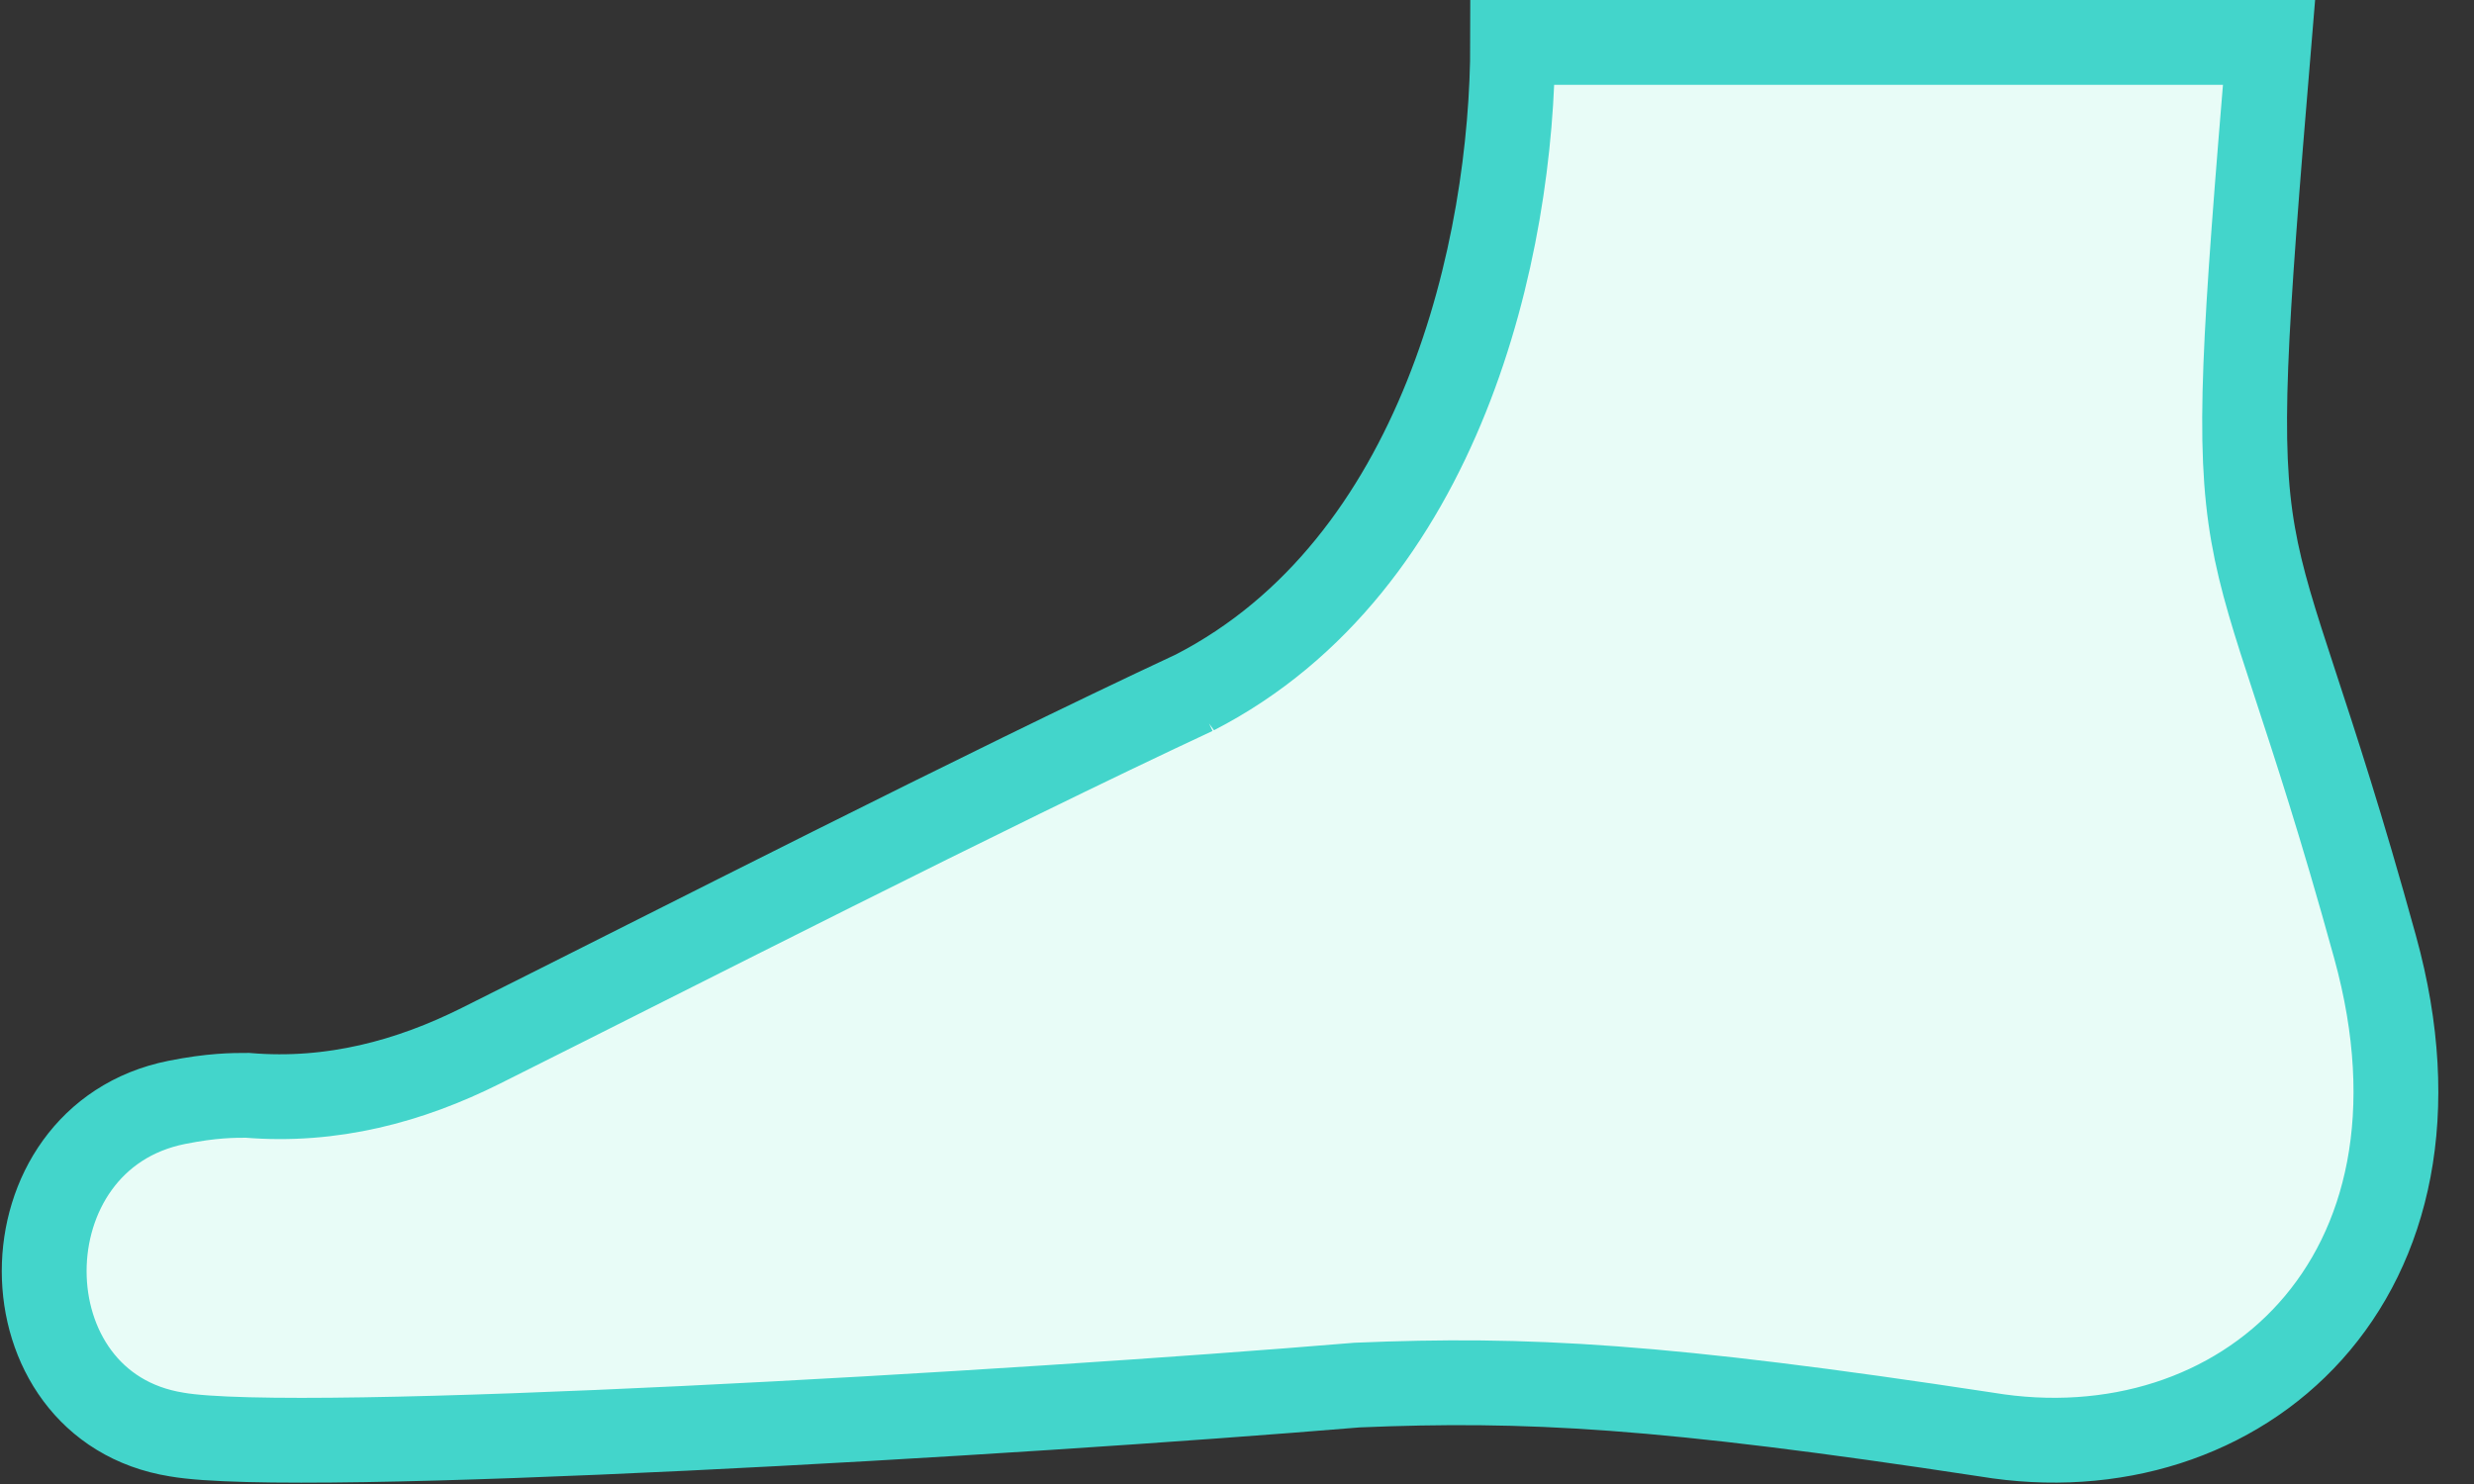 <svg xmlns="http://www.w3.org/2000/svg" viewBox="0 0 35 21" width="35" height="21"><rect x="0" y="0" width="35" height="21" fill="#333333" stroke="none"/><title>Protézy_nohou_nart-svg</title><style>
		.s0 { fill: #e8fcf7 } 
		.s1 { fill: none;stroke: #43d5cb;stroke-width: 1.2 } 
	</style><g id="Layer"><path id="Layer" class="s0" d="m16.9 9.8c3.5-1.8 4.5-6.3 4.5-9.2h10.7c-0.7 8.4-0.4 5.9 1.5 12.8c1.3 4.7-1.9 7.5-5.5 6.9c-4.6-0.7-6.5-0.8-8.9-0.7c-4.8 0.4-15 1-16.7 0.7c-2.5-0.4-2.5-4.2 0-4.7c0.5-0.1 0.8-0.1 1-0.1c1.2 0.1 2.3-0.2 3.3-0.7c2.8-1.4 7.1-3.6 10.1-5z"></path></g><path id="Layer" class="s1" d="m16.9 9.8c3.5-1.8 4.5-6.3 4.5-9.2h10.7c-0.7 8.4-0.4 5.9 1.5 12.8c1.3 4.7-1.9 7.5-5.5 6.9c-4.6-0.7-6.5-0.8-8.9-0.7c-4.8 0.4-15 1-16.7 0.7c-2.5-0.4-2.5-4.2 0-4.7c0.5-0.1 0.8-0.1 1-0.1c1.2 0.1 2.3-0.2 3.3-0.7c2.8-1.4 7.1-3.6 10.1-5z"></path></svg>
